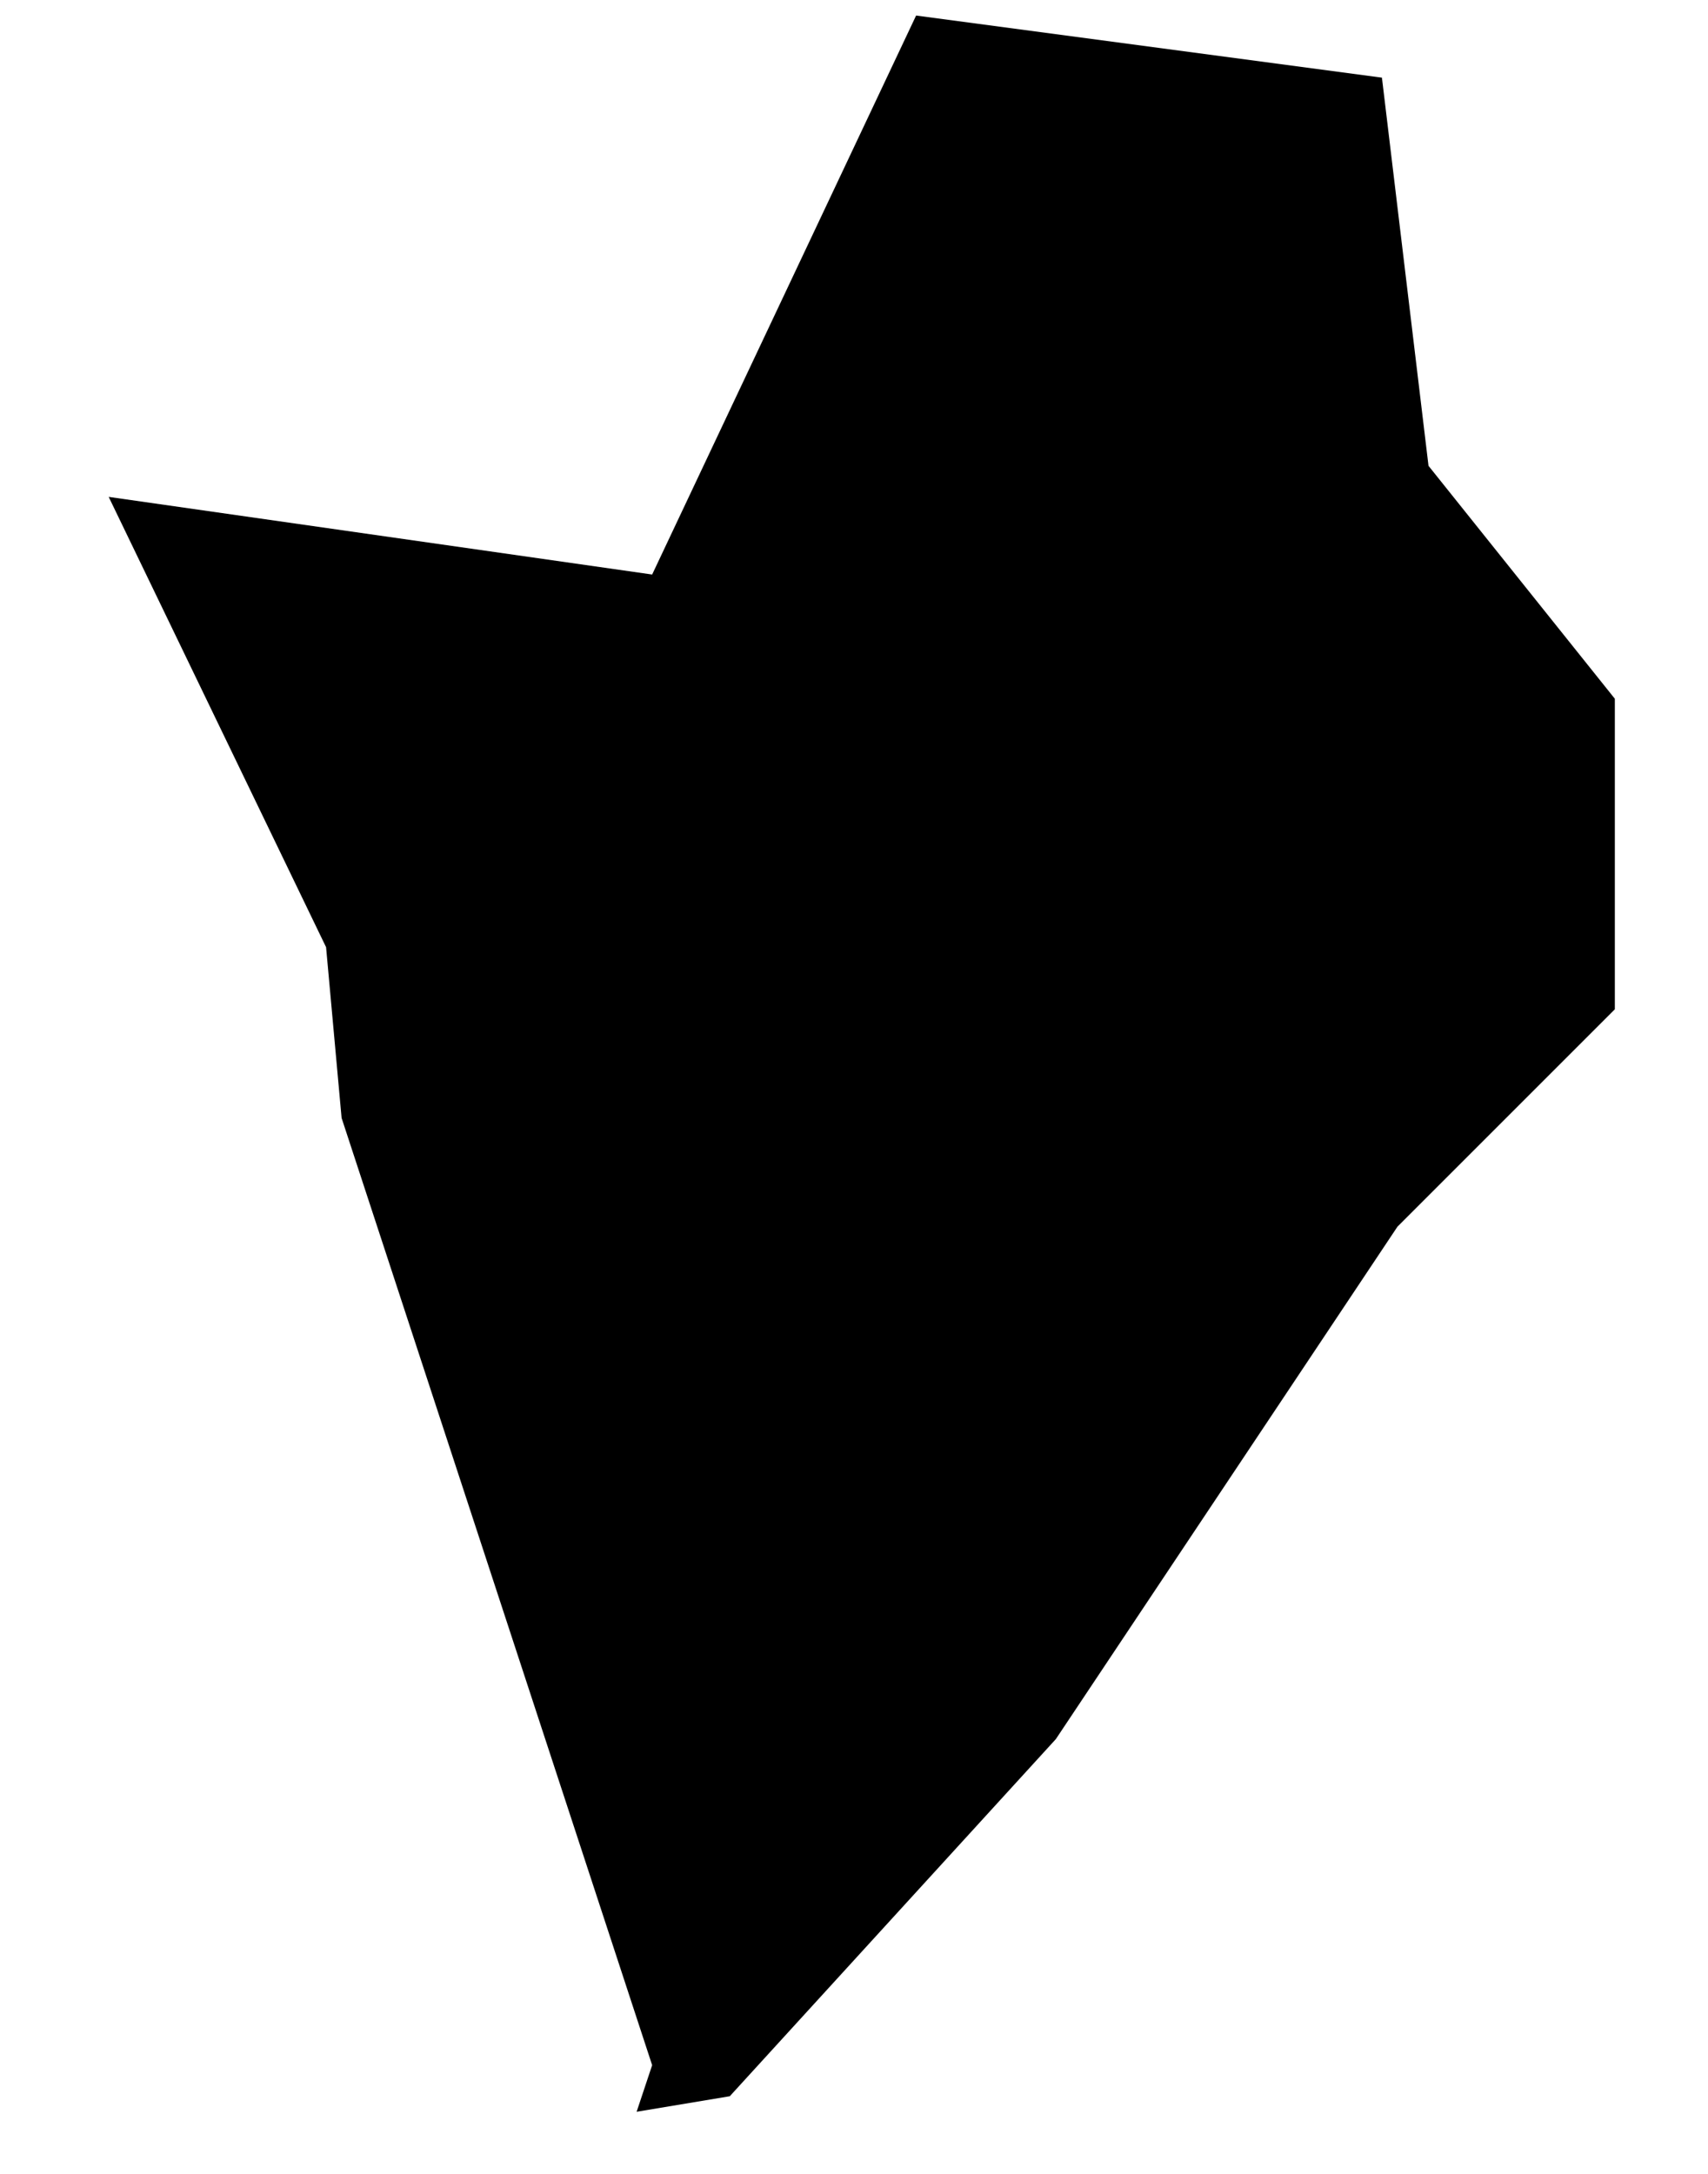 <?xml version="1.0" encoding="UTF-8"?>
<svg width="11px" height="14px" viewBox="0 0 11 14" version="1.1" xmlns="http://www.w3.org/2000/svg" xmlns:xlink="http://www.w3.org/1999/xlink">
    <title>BI</title>
    <g id="Page-1" stroke="none" stroke-width="1" fill="none" fill-rule="evenodd">
        <g id="map-optimized" transform="translate(-1128.5, -511.1)" fill="#000000" fill-rule="nonzero">
            <polygon id="BI" points="1137.7 514.1 1137.4 511.6 1137.4 511.6 1134.4 511.2 1132.7 514.8 1129.2 514.3 1130.6 517.2 1130.7 518.3 1132.7 524.4 1132.6 524.7 1133.2 524.6 1135.3 522.3 1137.5 519 1138.9 517.6 1138.9 515.6"></polygon>
        </g>
    </g>
</svg>
